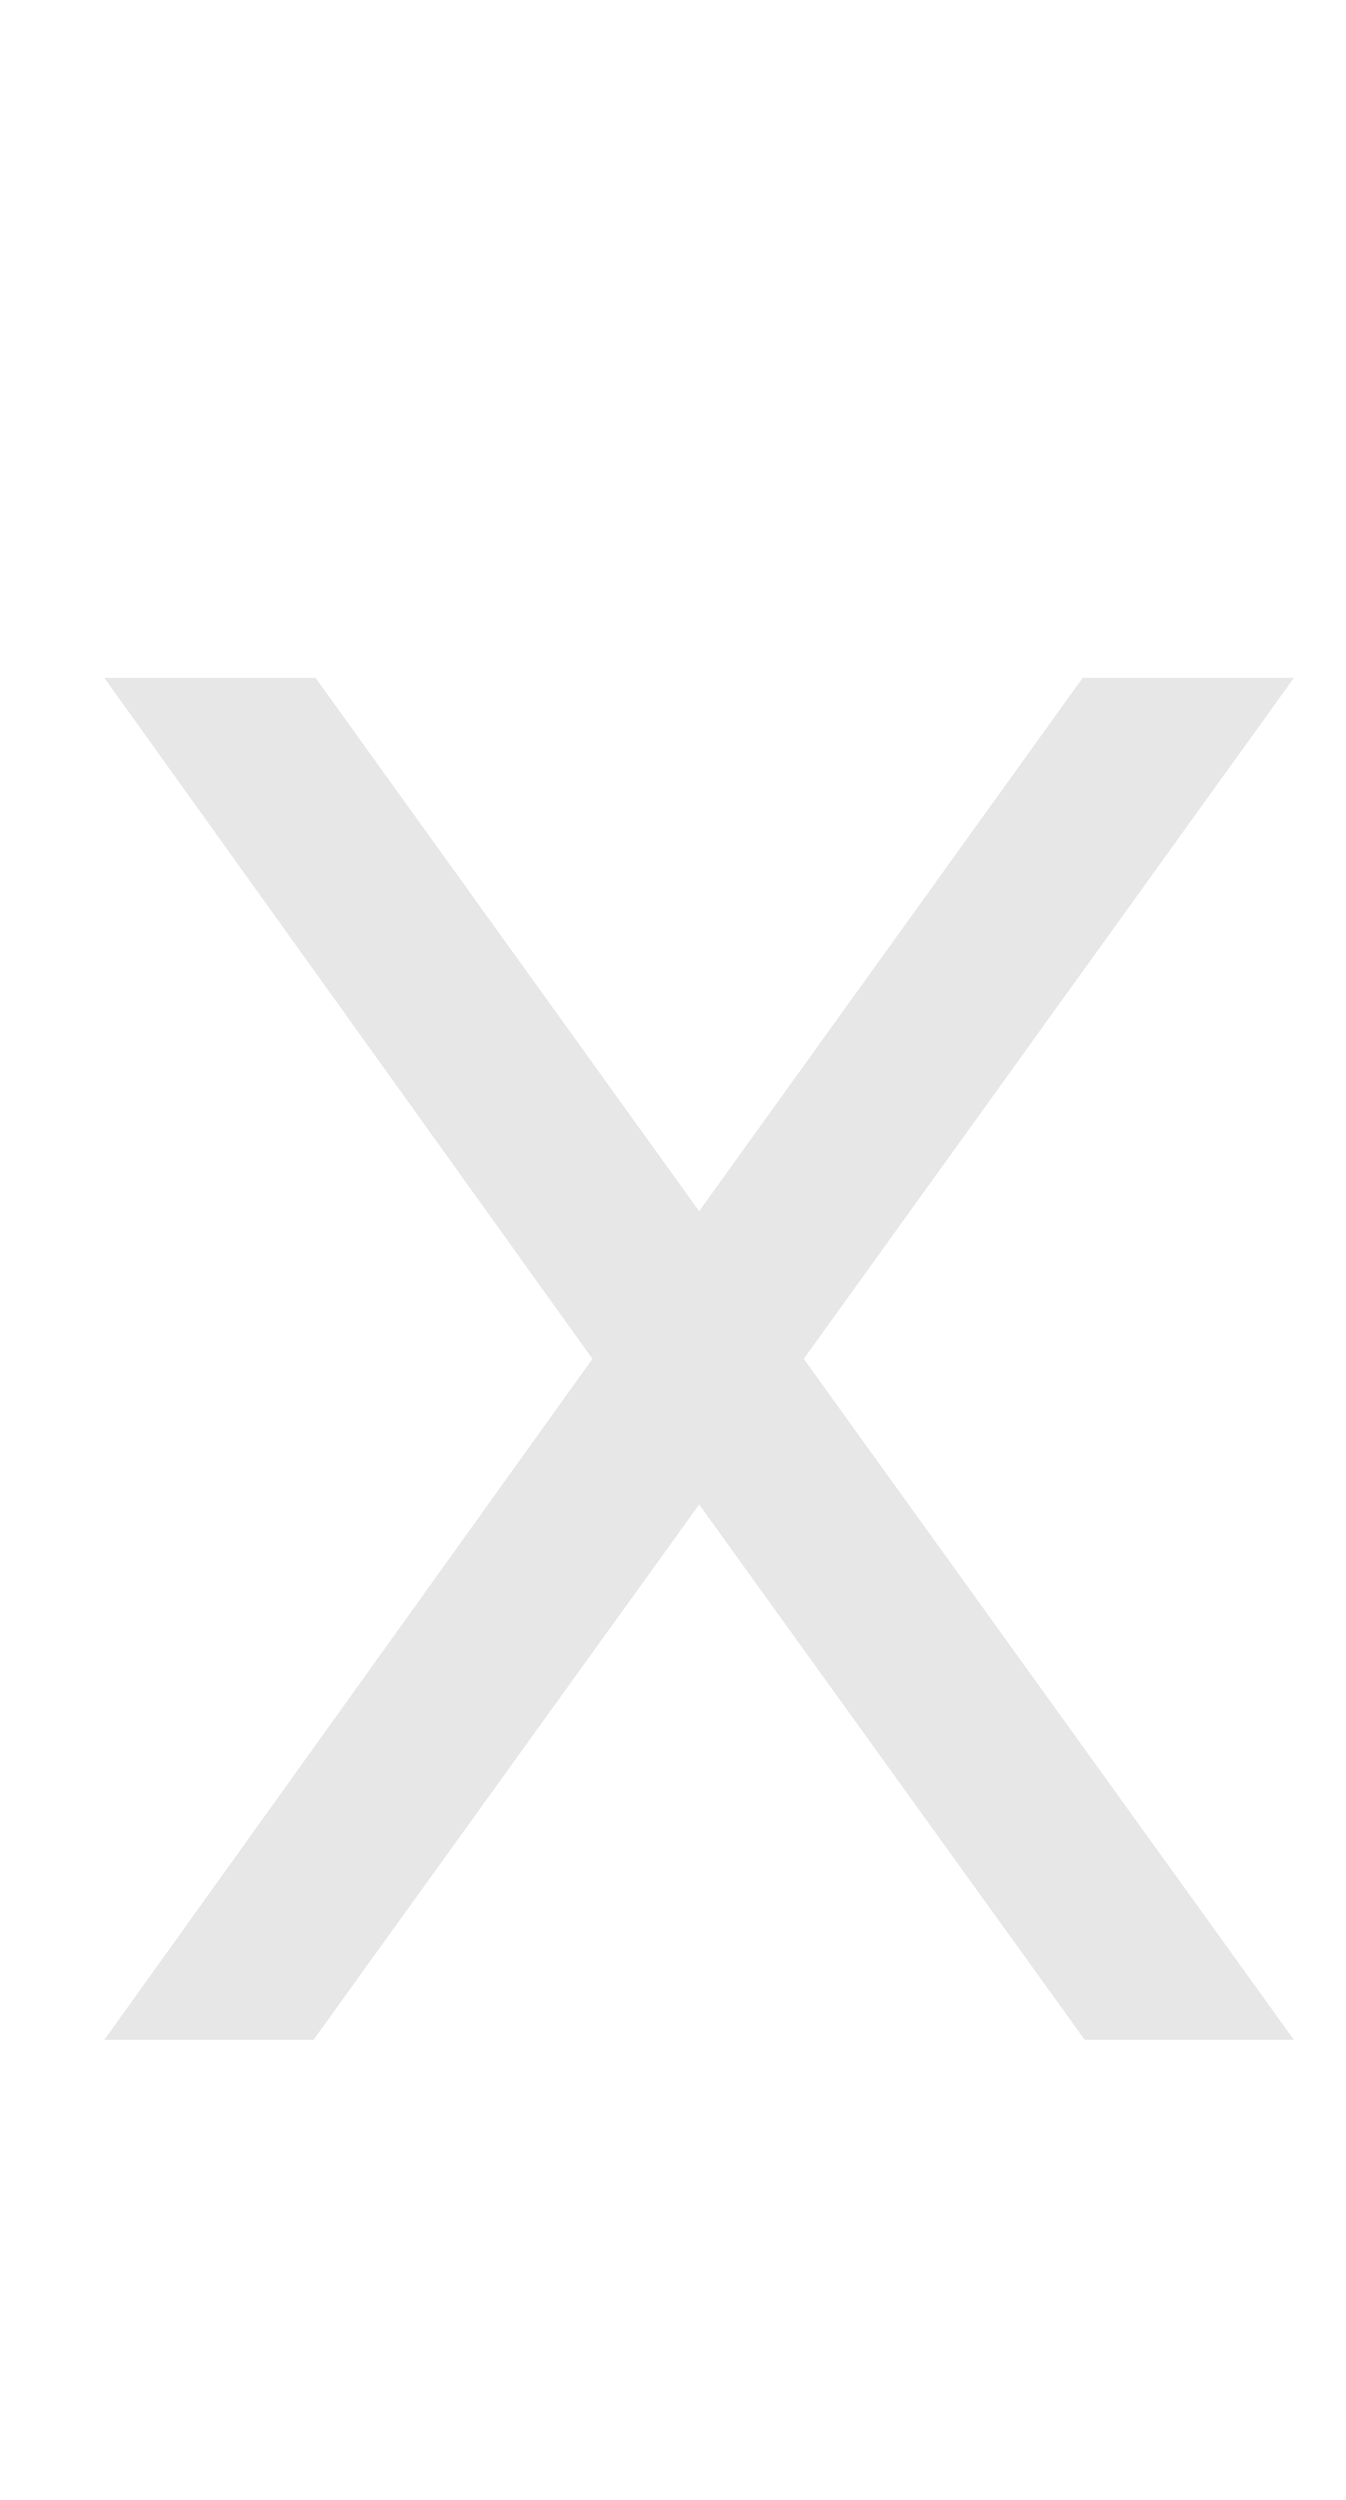 <?xml version="1.0" encoding="UTF-8"?> <svg xmlns="http://www.w3.org/2000/svg" width="21" height="39" viewBox="0 0 21 39" fill="none"><path d="M10.908 23.471L4.891 31.823H1.627L9.243 21.199L1.627 10.575H4.923L10.908 18.895L16.892 10.575H20.188L12.54 21.199L20.188 31.823H16.924L10.908 23.471Z" fill="#E7E7E7"></path></svg> 